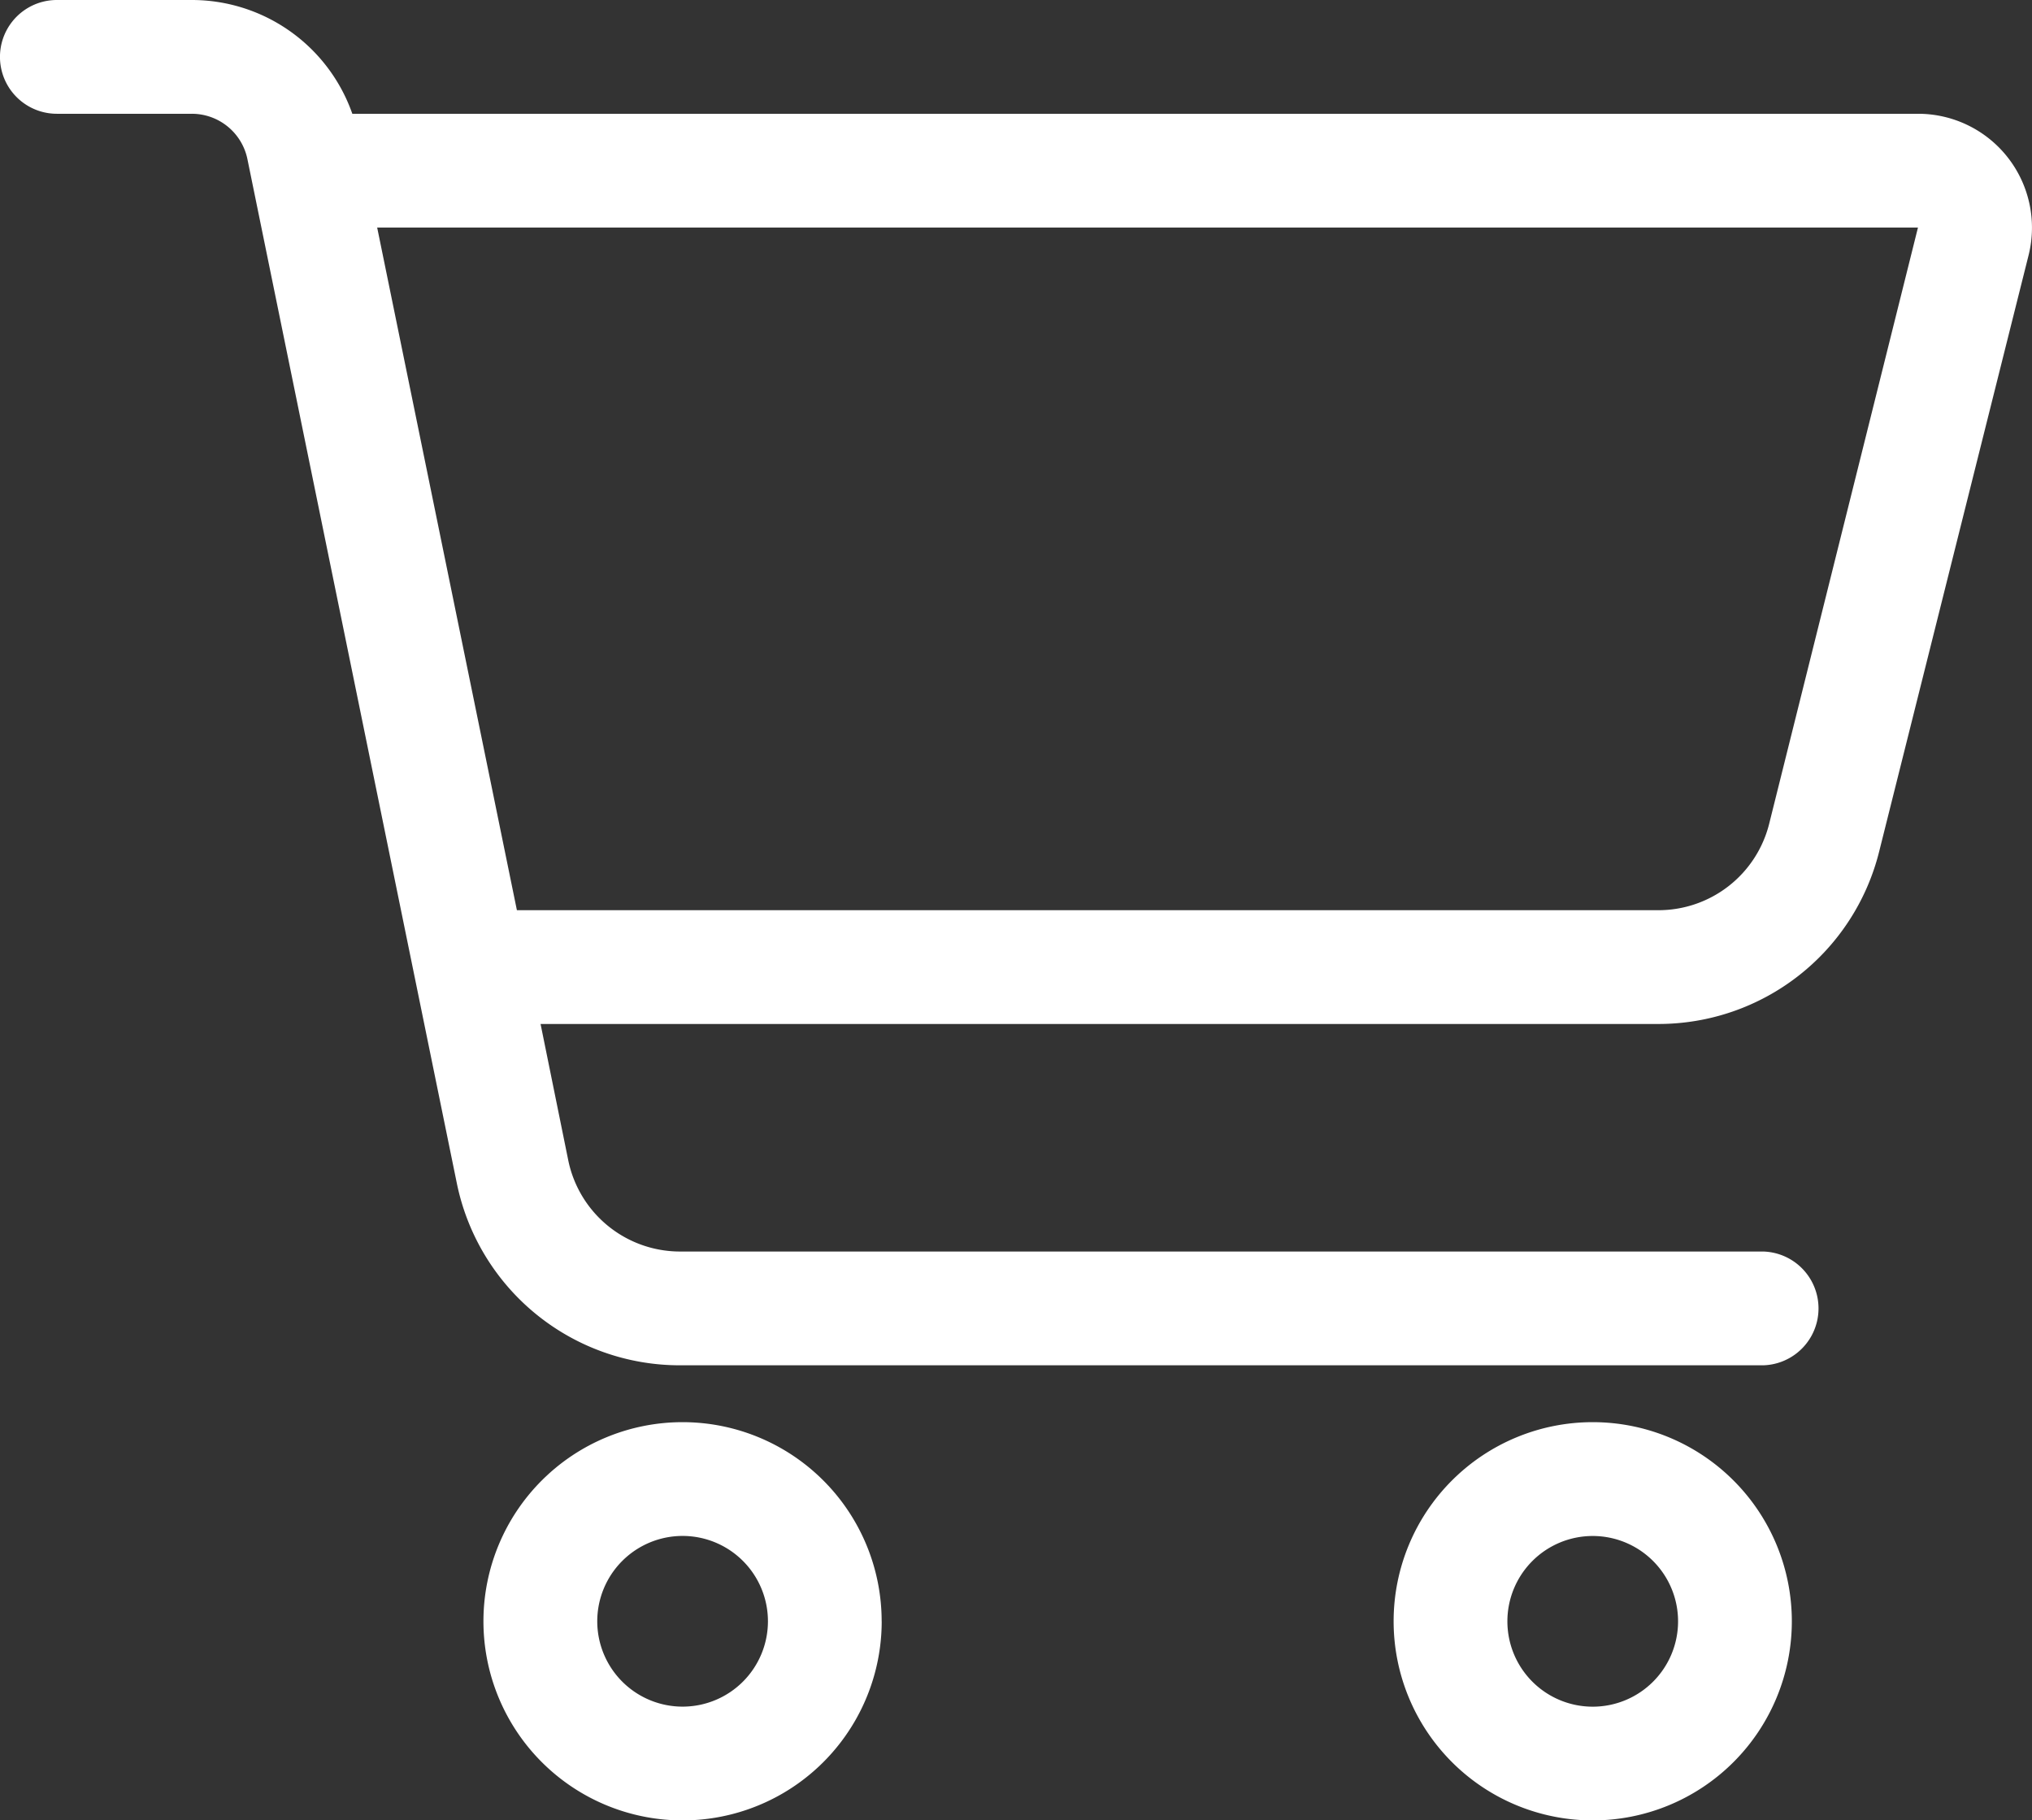 <svg xmlns="http://www.w3.org/2000/svg" width="37.955" height="34" viewBox="0 0 37.955 34">
  <rect x="0" y="0" width="37.955" height="34" fill="#333333" stroke="none"/>
  <path id="cart-shopping-light" d="M1.062.862a1.062,1.062,0,1,0,0,2.125H3.579a1.06,1.06,0,0,1,1.043.85L8.533,22.962a4.251,4.251,0,0,0,4.164,3.4H32.937a1.063,1.063,0,0,0,0-2.125H12.7a2.132,2.132,0,0,1-2.085-1.7l-.518-2.55H30.978A4.248,4.248,0,0,0,35.1,16.767L37.891,5.63a2.127,2.127,0,0,0-2.059-2.643H6.581a3.177,3.177,0,0,0-3-2.125Zm5.983,4.25h28.78L33.044,16.255a2.132,2.132,0,0,1-2.065,1.607H9.655Zm4.111,26.031a1.594,1.594,0,1,1,1.594,1.594A1.594,1.594,0,0,1,11.156,31.143Zm5.312,0a3.719,3.719,0,1,0-3.719,3.719A3.719,3.719,0,0,0,16.469,31.143ZM29.75,29.55a1.594,1.594,0,1,1-1.594,1.594A1.594,1.594,0,0,1,29.75,29.55Zm0,5.312a3.719,3.719,0,1,0-3.719-3.719A3.719,3.719,0,0,0,29.75,34.862Z" transform="translate(0 -0.862)" fill="#fff"/>
</svg>
